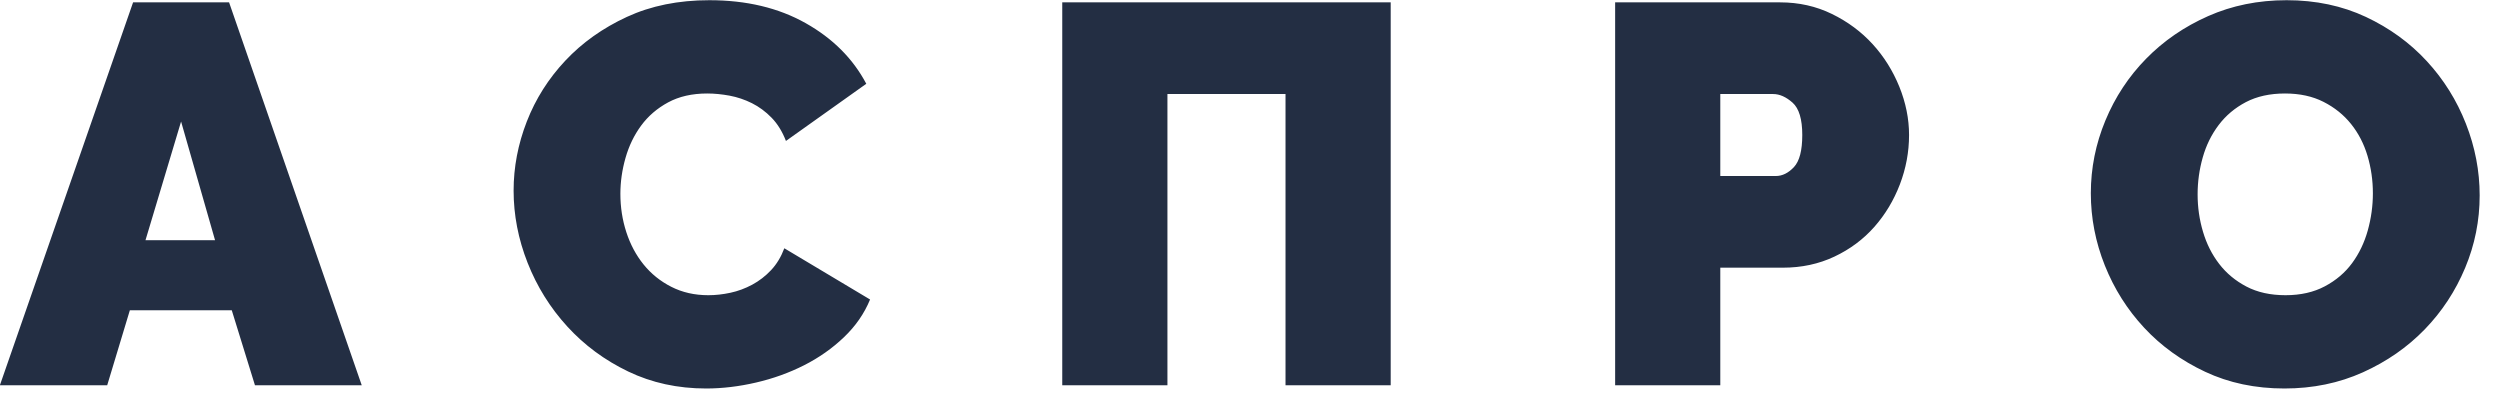 <svg xmlns="http://www.w3.org/2000/svg" xmlns:xlink="http://www.w3.org/1999/xlink" preserveAspectRatio="xMidYMid" width="111" height="18" viewBox="0 0 111 18">
  <defs>
    <style>

      .cls-2 {
        fill: #232e43;
      }
    </style>
  </defs>
  <path d="M109.451,11.897 C109.020,12.927 108.421,13.837 107.655,14.627 C106.888,15.417 105.975,16.052 104.913,16.531 C103.851,17.009 102.690,17.249 101.429,17.249 C100.136,17.249 98.963,17.002 97.909,16.507 C96.856,16.012 95.954,15.361 95.204,14.555 C94.453,13.749 93.871,12.827 93.456,11.790 C93.041,10.752 92.833,9.682 92.833,8.581 C92.833,7.464 93.049,6.386 93.480,5.349 C93.911,4.311 94.513,3.397 95.288,2.607 C96.062,1.817 96.979,1.186 98.041,0.715 C99.102,0.245 100.264,0.009 101.525,0.009 C102.818,0.009 103.991,0.257 105.045,0.751 C106.098,1.246 107.000,1.901 107.750,2.715 C108.501,3.529 109.079,4.455 109.486,5.492 C109.893,6.530 110.097,7.591 110.097,8.677 C110.097,9.794 109.882,10.868 109.451,11.897 ZM105.117,6.917 C104.957,6.382 104.713,5.911 104.386,5.504 C104.059,5.097 103.652,4.770 103.165,4.523 C102.678,4.275 102.108,4.151 101.453,4.151 C100.783,4.151 100.204,4.279 99.717,4.534 C99.230,4.790 98.827,5.129 98.508,5.552 C98.188,5.975 97.953,6.454 97.802,6.989 C97.650,7.524 97.574,8.070 97.574,8.629 C97.574,9.204 97.654,9.758 97.814,10.293 C97.973,10.828 98.212,11.303 98.532,11.718 C98.851,12.133 99.254,12.468 99.741,12.723 C100.228,12.979 100.807,13.107 101.477,13.107 C102.148,13.107 102.730,12.975 103.225,12.711 C103.720,12.448 104.123,12.105 104.434,11.682 C104.745,11.259 104.977,10.776 105.129,10.233 C105.280,9.691 105.356,9.140 105.356,8.581 C105.356,8.006 105.276,7.452 105.117,6.917 ZM83.217,10.078 C82.730,10.628 82.140,11.067 81.445,11.395 C80.751,11.722 79.989,11.885 79.159,11.885 C79.159,11.885 76.381,11.885 76.381,11.885 C76.381,11.885 76.381,17.105 76.381,17.105 C76.381,17.105 71.712,17.105 71.712,17.105 C71.712,17.105 71.712,0.105 71.712,0.105 C71.712,0.105 79.039,0.105 79.039,0.105 C79.869,0.105 80.635,0.277 81.338,0.620 C82.040,0.963 82.643,1.410 83.145,1.960 C83.648,2.511 84.043,3.142 84.331,3.852 C84.618,4.563 84.762,5.277 84.762,5.995 C84.762,6.746 84.626,7.476 84.355,8.186 C84.083,8.896 83.704,9.527 83.217,10.078 ZM79.590,4.558 C79.302,4.303 79.015,4.175 78.728,4.175 C78.728,4.175 76.381,4.175 76.381,4.175 C76.381,4.175 76.381,7.815 76.381,7.815 C76.381,7.815 78.847,7.815 78.847,7.815 C79.135,7.815 79.402,7.683 79.650,7.420 C79.897,7.156 80.021,6.682 80.021,5.995 C80.021,5.293 79.877,4.814 79.590,4.558 ZM57.077,4.175 C57.077,4.175 51.834,4.175 51.834,4.175 C51.834,4.175 51.834,17.105 51.834,17.105 C51.834,17.105 47.164,17.105 47.164,17.105 C47.164,17.105 47.164,0.105 47.164,0.105 C47.164,0.105 61.747,0.105 61.747,0.105 C61.747,0.105 61.747,17.105 61.747,17.105 C61.747,17.105 57.077,17.105 57.077,17.105 C57.077,17.105 57.077,4.175 57.077,4.175 ZM28.574,11.742 C28.910,12.157 29.320,12.488 29.807,12.735 C30.294,12.983 30.841,13.107 31.448,13.107 C31.767,13.107 32.094,13.071 32.429,12.999 C32.765,12.927 33.088,12.807 33.399,12.640 C33.710,12.472 33.989,12.257 34.237,11.993 C34.484,11.730 34.680,11.406 34.824,11.023 C34.824,11.023 38.631,13.298 38.631,13.298 C38.375,13.921 37.988,14.480 37.470,14.974 C36.951,15.469 36.360,15.884 35.698,16.219 C35.035,16.554 34.325,16.810 33.567,16.985 C32.808,17.161 32.070,17.249 31.352,17.249 C30.091,17.249 28.937,16.997 27.892,16.495 C26.846,15.992 25.944,15.325 25.186,14.495 C24.428,13.665 23.841,12.723 23.426,11.670 C23.011,10.616 22.804,9.547 22.804,8.461 C22.804,7.424 22.999,6.402 23.390,5.396 C23.781,4.391 24.352,3.489 25.102,2.691 C25.852,1.893 26.762,1.246 27.832,0.751 C28.901,0.257 30.122,0.009 31.495,0.009 C33.139,0.009 34.564,0.348 35.770,1.027 C36.975,1.705 37.872,2.603 38.463,3.720 C38.463,3.720 34.896,6.258 34.896,6.258 C34.736,5.844 34.524,5.500 34.261,5.229 C33.998,4.958 33.706,4.742 33.387,4.582 C33.068,4.423 32.736,4.311 32.393,4.247 C32.050,4.184 31.719,4.151 31.400,4.151 C30.729,4.151 30.151,4.283 29.664,4.546 C29.177,4.810 28.778,5.153 28.467,5.576 C28.155,5.999 27.924,6.478 27.772,7.013 C27.620,7.548 27.545,8.078 27.545,8.605 C27.545,9.196 27.632,9.763 27.808,10.305 C27.984,10.848 28.239,11.327 28.574,11.742 ZM10.291,13.777 C10.291,13.777 5.765,13.777 5.765,13.777 C5.765,13.777 4.760,17.105 4.760,17.105 C4.760,17.105 -0.005,17.105 -0.005,17.105 C-0.005,17.105 5.909,0.105 5.909,0.105 C5.909,0.105 10.171,0.105 10.171,0.105 C10.171,0.105 16.061,17.105 16.061,17.105 C16.061,17.105 11.320,17.105 11.320,17.105 C11.320,17.105 10.291,13.777 10.291,13.777 ZM8.040,5.396 C8.040,5.396 6.460,10.664 6.460,10.664 C6.460,10.664 9.548,10.664 9.548,10.664 C9.548,10.664 8.040,5.396 8.040,5.396 Z" id="path-1" class="cls-2" fill-rule="evenodd"></path>
</svg>